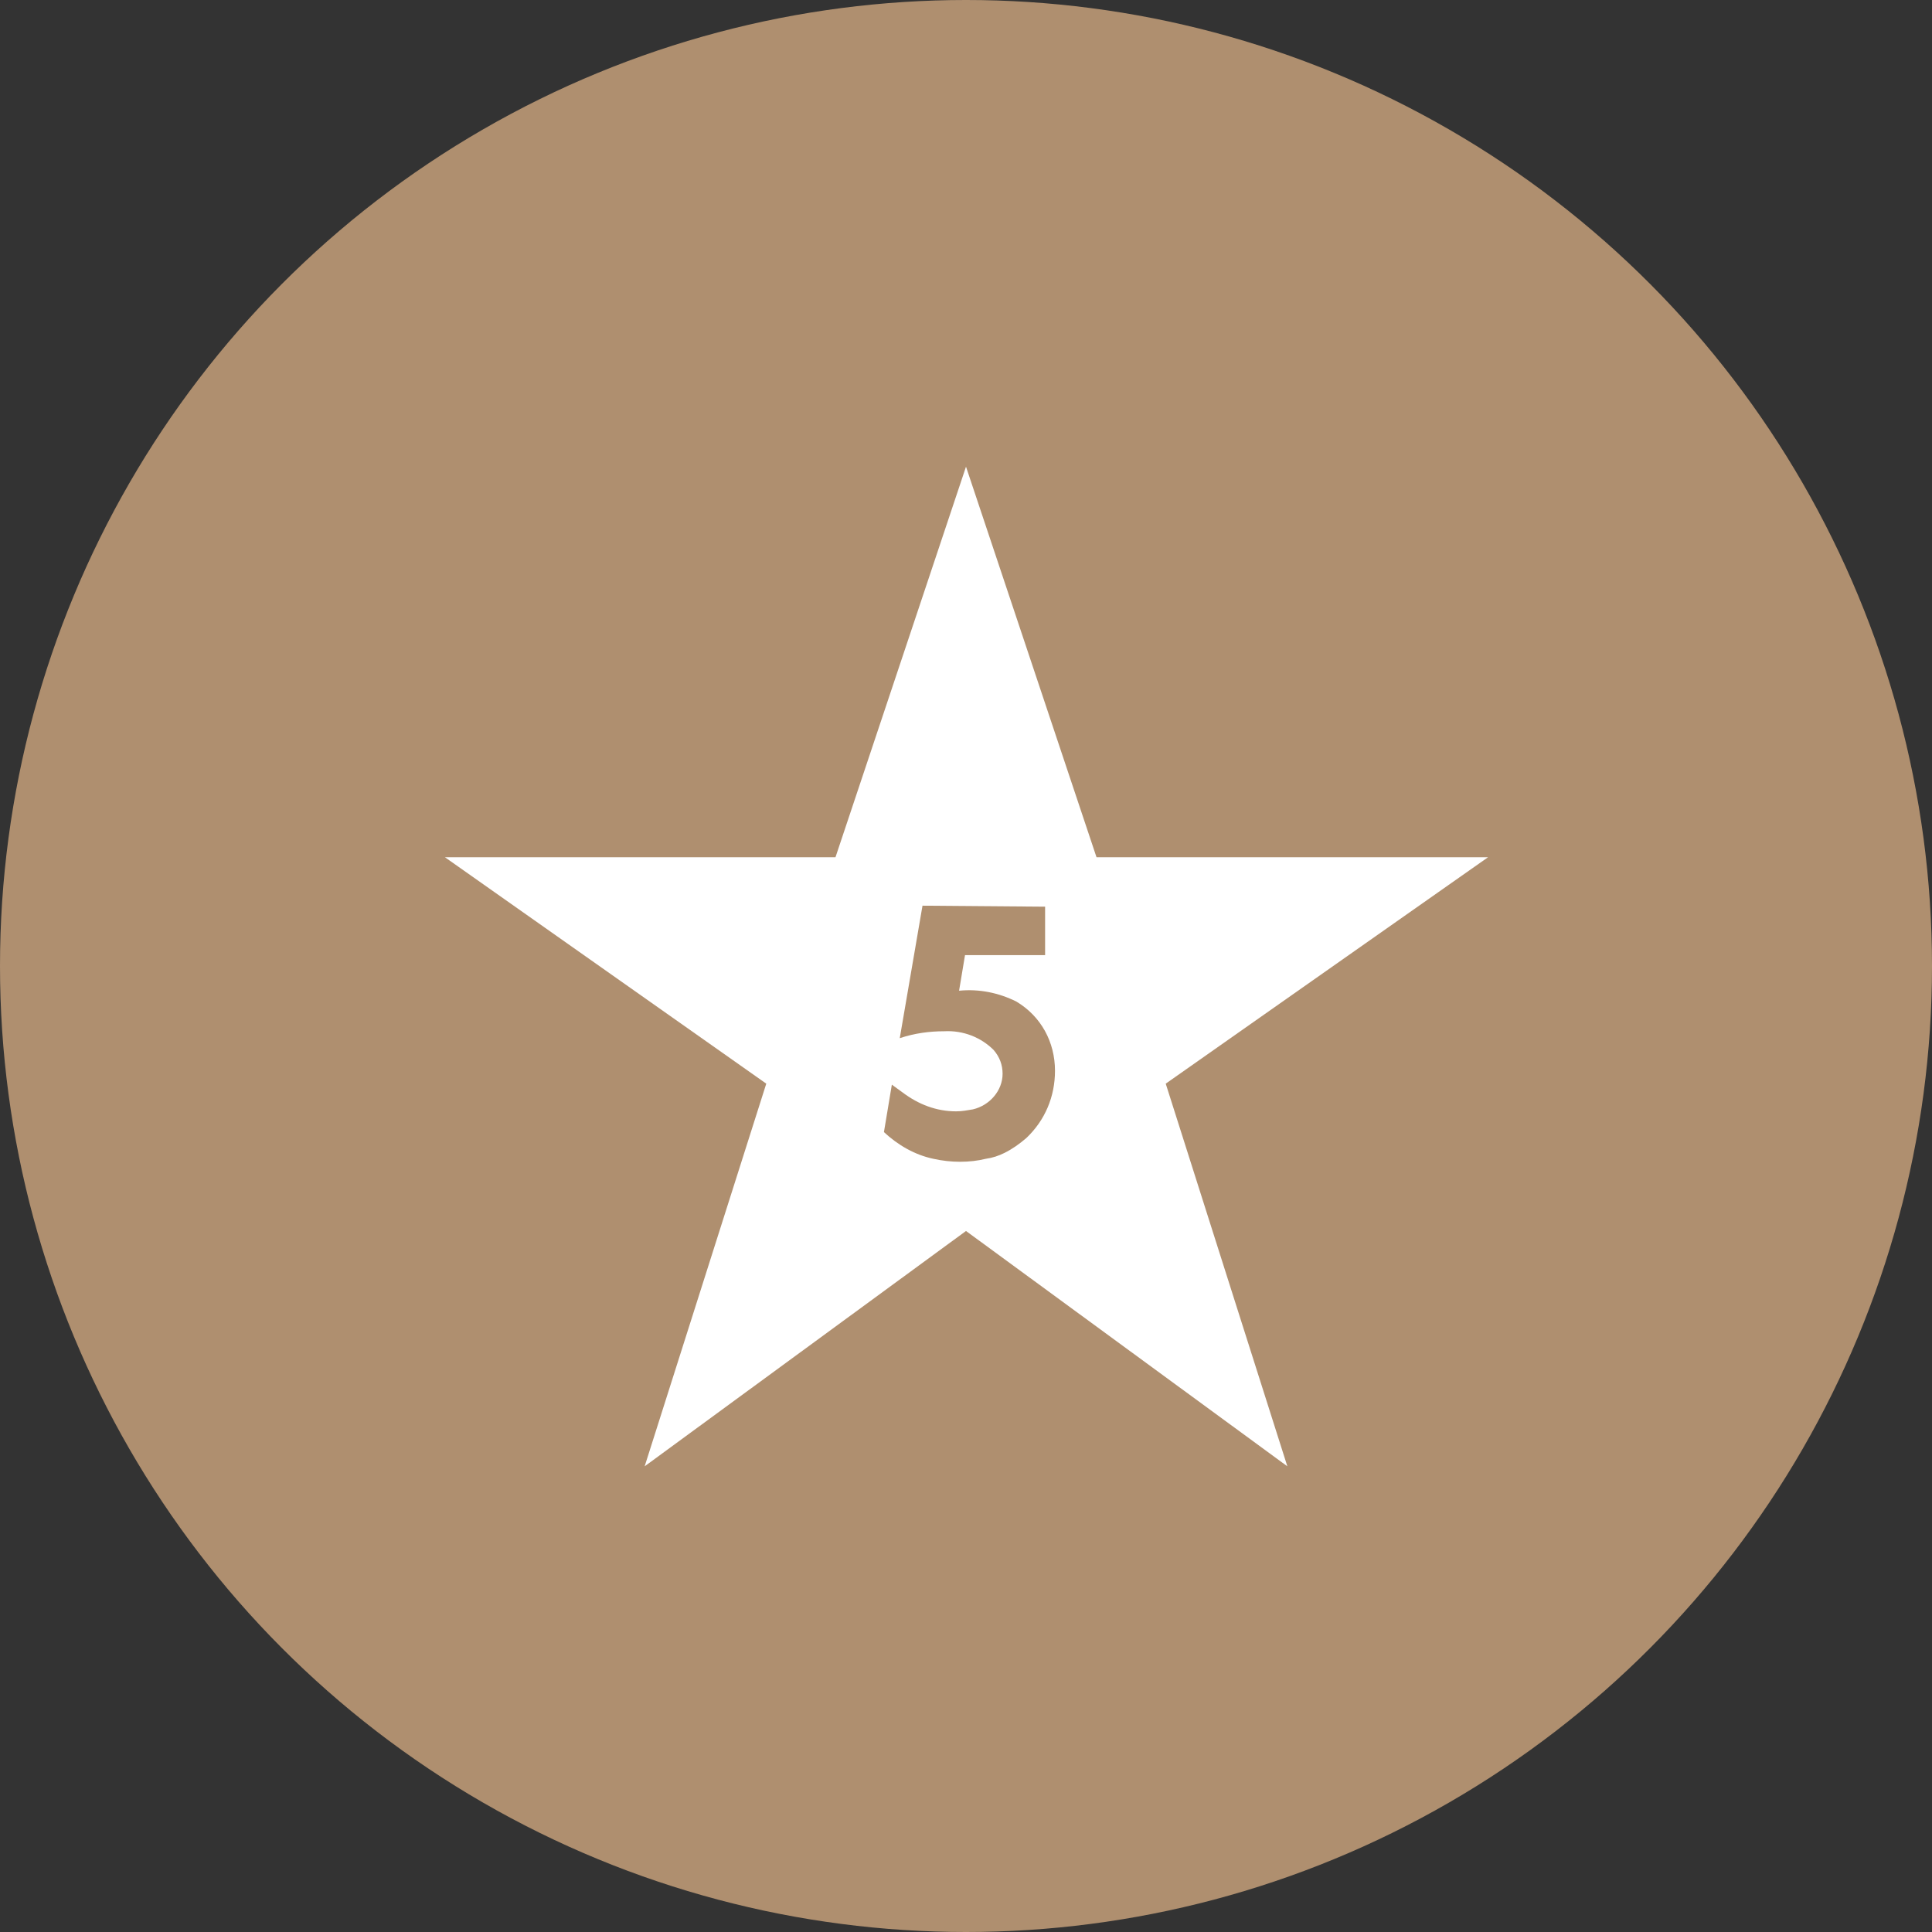 <?xml version="1.0" encoding="utf-8"?>
<!-- Generator: Adobe Illustrator 25.2.3, SVG Export Plug-In . SVG Version: 6.00 Build 0)  -->
<svg version="1.1" id="Layer_1" xmlns="http://www.w3.org/2000/svg" xmlns:xlink="http://www.w3.org/1999/xlink" x="0px" y="0px"
	 viewBox="0 0 195.4 195.4" style="enable-background:new 0 0 195.4 195.4;" xml:space="preserve">
<rect x="0" y="0" width="195.4" height="195.4" fill="#333333" stroke="none"/>
<style type="text/css">
	.st0{fill:#AF8F6F;}
	.st1{fill:#FFFFFF;}
</style>
<circle class="st0" cx="97.7" cy="97.7" r="97.7"/>
<g id="star-rate">
	<polygon class="st1" points="97.7,124.5 130.2,148.3 117.9,109.6 150.5,86.7 110.9,86.7 97.7,47.2 84.5,86.7 45,86.7 77.5,109.6 
		65.2,148.3 	"/>
</g>
<path class="st0" d="M105.7,91.7v4.9h-8.1l-0.6,3.6c2-0.2,4,0.2,5.8,1.1c2.5,1.5,3.9,4.1,3.9,7c0,2.6-1,5-2.9,6.8
	c-0.7,0.6-1.4,1.1-2.2,1.5c-0.6,0.3-1.2,0.5-1.9,0.6c-0.8,0.2-1.7,0.3-2.6,0.3s-1.8-0.1-2.7-0.3c-1.9-0.4-3.6-1.4-5-2.7l0.8-4.8
	l1.1,0.8c1.6,1.2,3.4,1.9,5.4,1.9c0.6,0,1.1-0.1,1.7-0.2c1.7-0.4,3-1.9,3-3.6c0-0.9-0.3-1.7-0.9-2.4c-1.3-1.3-3.1-2-5-1.9
	c-1.5,0-3,0.2-4.5,0.7l2.3-13.4L105.7,91.7z"/>
</svg>
